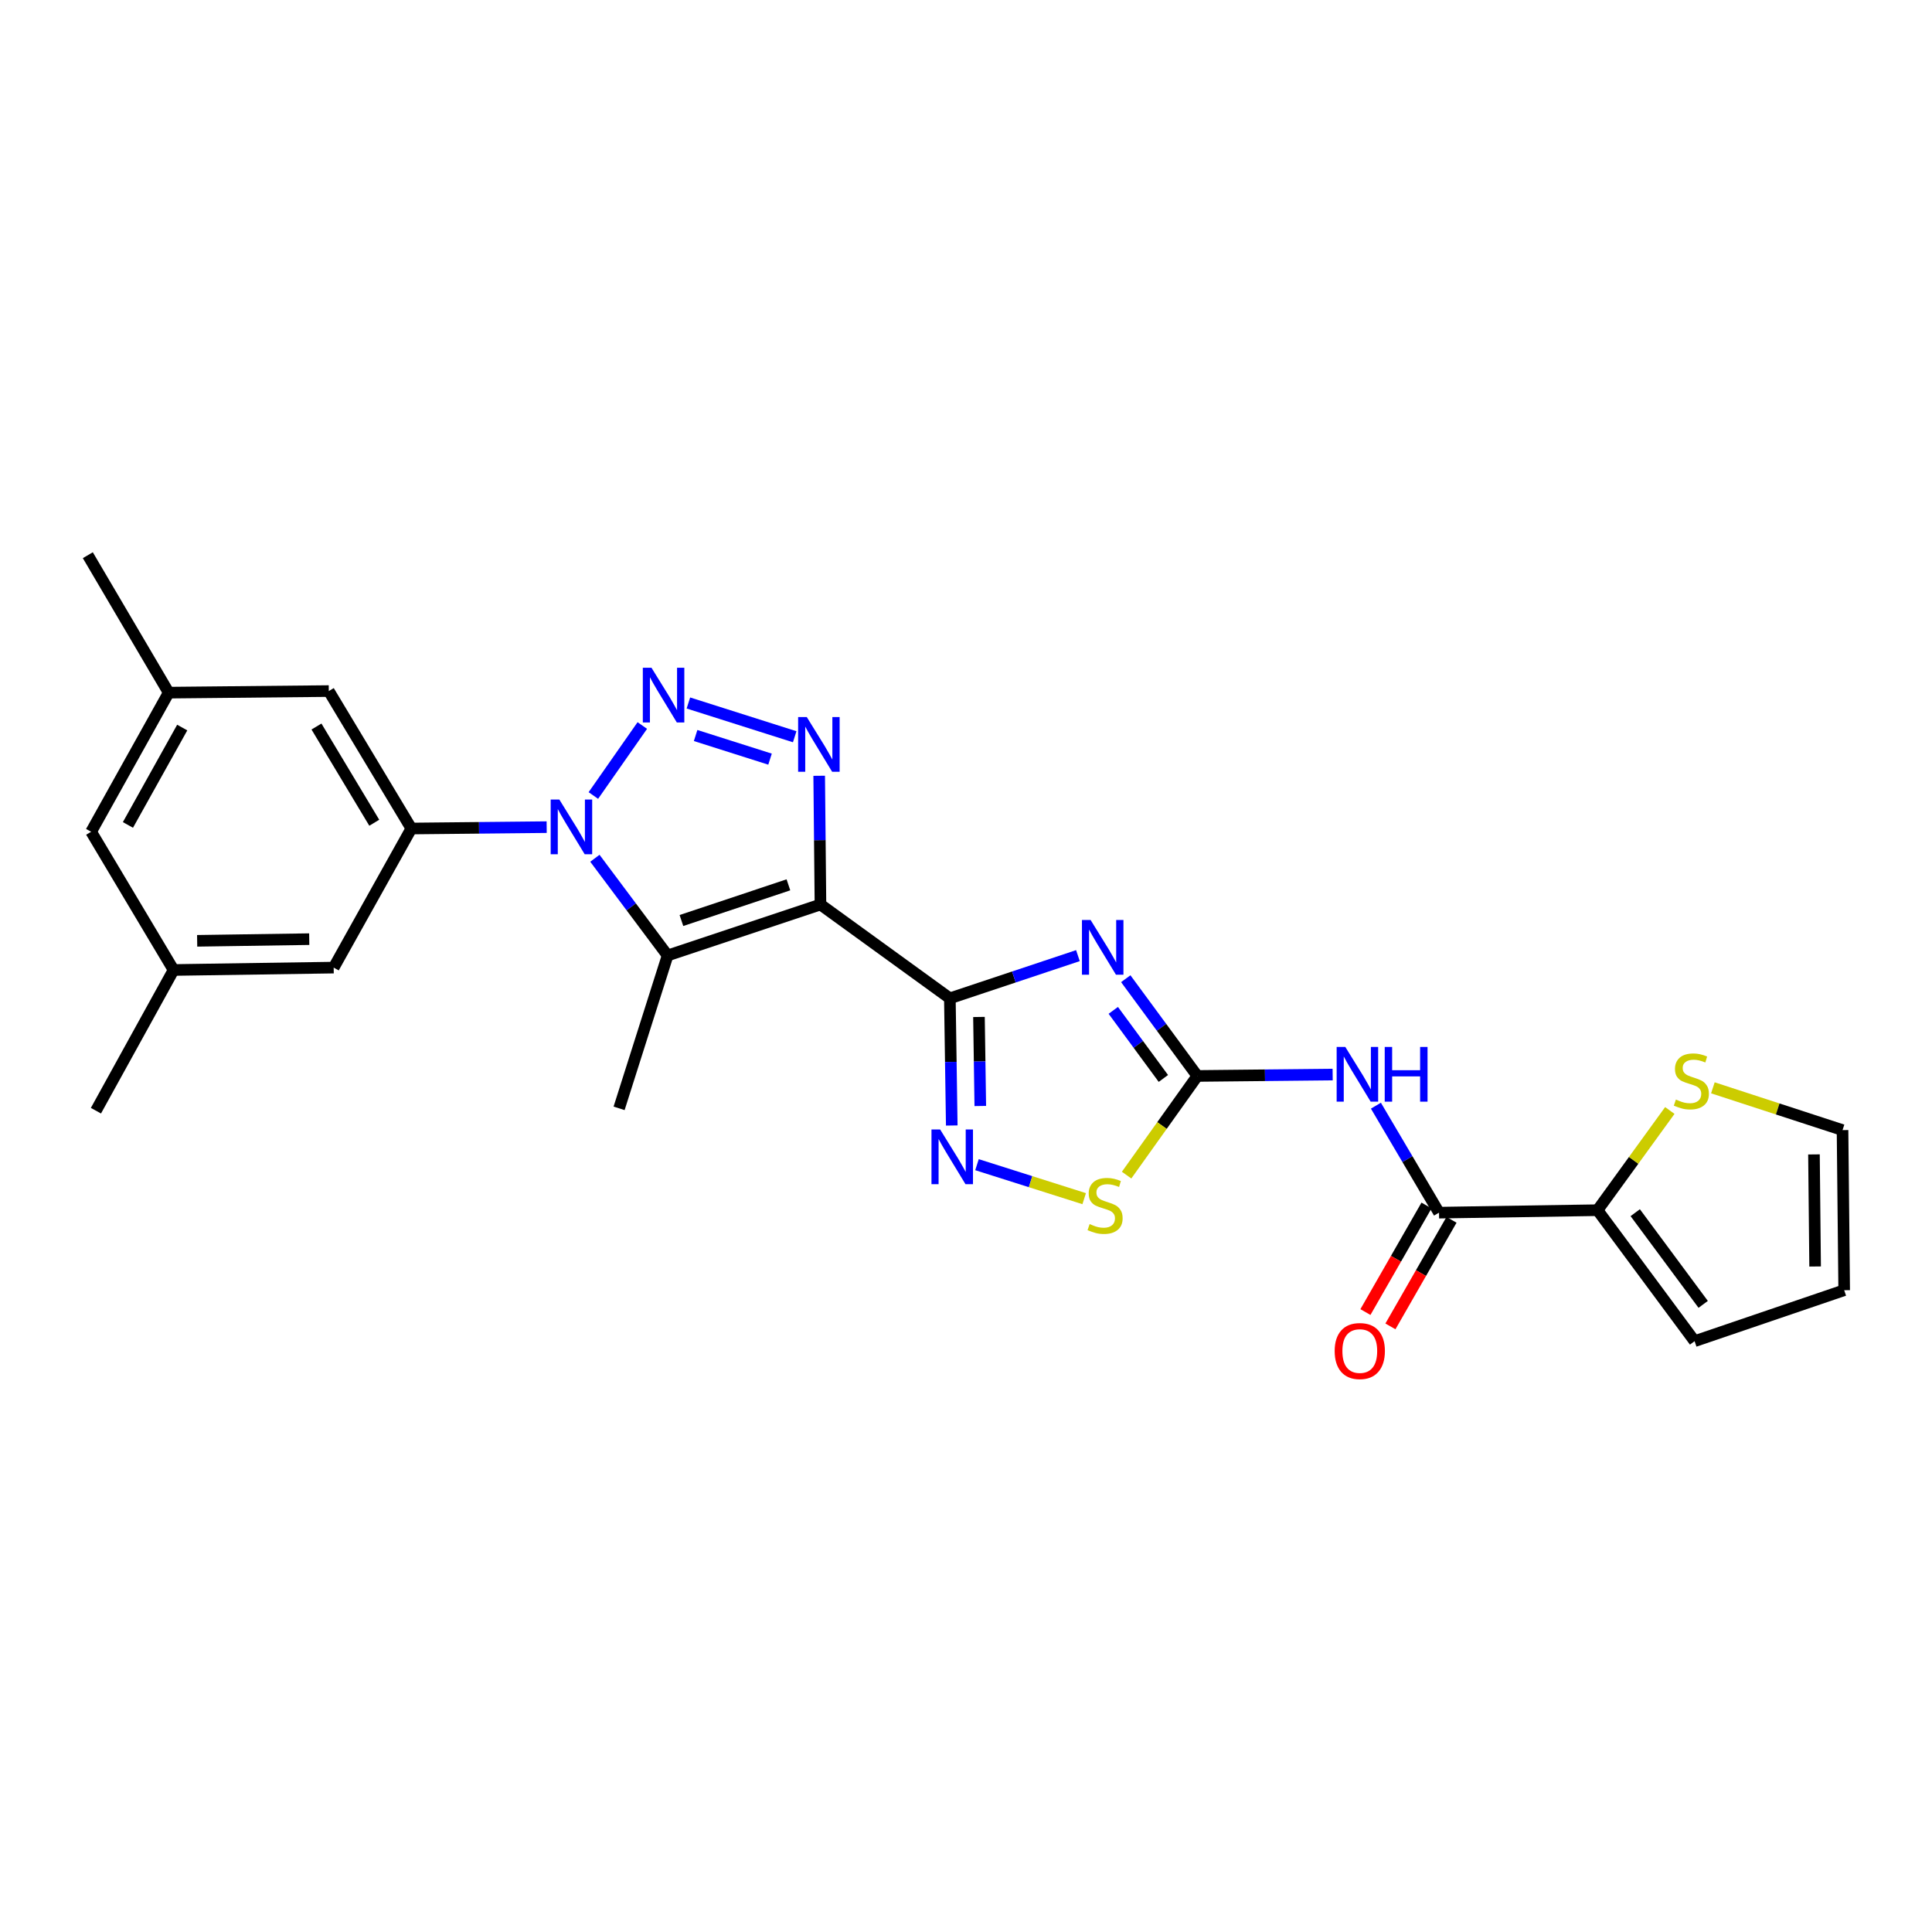 <?xml version='1.0' encoding='iso-8859-1'?>
<svg version='1.1' baseProfile='full'
              xmlns='http://www.w3.org/2000/svg'
                      xmlns:rdkit='http://www.rdkit.org/xml'
                      xmlns:xlink='http://www.w3.org/1999/xlink'
                  xml:space='preserve'
width='1000px' height='1000px' viewBox='0 0 1000 1000'>
<!-- END OF HEADER -->
<rect style='opacity:1.0;fill:#FFFFFF;stroke:none' width='1000' height='1000' x='0' y='0'> </rect>
<path class='bond-0' d='M 424.669,468.181 L 491.646,516.727' style='fill:none;fill-rule:evenodd;stroke:#000000;stroke-width:6px;stroke-linecap:butt;stroke-linejoin:miter;stroke-opacity:1' />
<path class='bond-4' d='M 424.669,468.181 L 424.339,434.861' style='fill:none;fill-rule:evenodd;stroke:#000000;stroke-width:6px;stroke-linecap:butt;stroke-linejoin:miter;stroke-opacity:1' />
<path class='bond-4' d='M 424.339,434.861 L 424.009,401.54' style='fill:none;fill-rule:evenodd;stroke:#0000FF;stroke-width:6px;stroke-linecap:butt;stroke-linejoin:miter;stroke-opacity:1' />
<path class='bond-5' d='M 424.669,468.181 L 345.551,494.559' style='fill:none;fill-rule:evenodd;stroke:#000000;stroke-width:6px;stroke-linecap:butt;stroke-linejoin:miter;stroke-opacity:1' />
<path class='bond-5' d='M 408.083,457.986 L 352.701,476.451' style='fill:none;fill-rule:evenodd;stroke:#000000;stroke-width:6px;stroke-linecap:butt;stroke-linejoin:miter;stroke-opacity:1' />
<path class='bond-3' d='M 491.646,516.727 L 524.789,505.676' style='fill:none;fill-rule:evenodd;stroke:#000000;stroke-width:6px;stroke-linecap:butt;stroke-linejoin:miter;stroke-opacity:1' />
<path class='bond-3' d='M 524.789,505.676 L 557.931,494.625' style='fill:none;fill-rule:evenodd;stroke:#0000FF;stroke-width:6px;stroke-linecap:butt;stroke-linejoin:miter;stroke-opacity:1' />
<path class='bond-7' d='M 491.646,516.727 L 492.139,549.643' style='fill:none;fill-rule:evenodd;stroke:#000000;stroke-width:6px;stroke-linecap:butt;stroke-linejoin:miter;stroke-opacity:1' />
<path class='bond-7' d='M 492.139,549.643 L 492.631,582.559' style='fill:none;fill-rule:evenodd;stroke:#0000FF;stroke-width:6px;stroke-linecap:butt;stroke-linejoin:miter;stroke-opacity:1' />
<path class='bond-7' d='M 506.709,526.379 L 507.054,549.42' style='fill:none;fill-rule:evenodd;stroke:#000000;stroke-width:6px;stroke-linecap:butt;stroke-linejoin:miter;stroke-opacity:1' />
<path class='bond-7' d='M 507.054,549.42 L 507.398,572.461' style='fill:none;fill-rule:evenodd;stroke:#0000FF;stroke-width:6px;stroke-linecap:butt;stroke-linejoin:miter;stroke-opacity:1' />
<path class='bond-1' d='M 307.914,444.234 L 326.733,469.396' style='fill:none;fill-rule:evenodd;stroke:#0000FF;stroke-width:6px;stroke-linecap:butt;stroke-linejoin:miter;stroke-opacity:1' />
<path class='bond-1' d='M 326.733,469.396 L 345.551,494.559' style='fill:none;fill-rule:evenodd;stroke:#000000;stroke-width:6px;stroke-linecap:butt;stroke-linejoin:miter;stroke-opacity:1' />
<path class='bond-9' d='M 282.958,428.127 L 247.936,428.484' style='fill:none;fill-rule:evenodd;stroke:#0000FF;stroke-width:6px;stroke-linecap:butt;stroke-linejoin:miter;stroke-opacity:1' />
<path class='bond-9' d='M 247.936,428.484 L 212.914,428.841' style='fill:none;fill-rule:evenodd;stroke:#000000;stroke-width:6px;stroke-linecap:butt;stroke-linejoin:miter;stroke-opacity:1' />
<path class='bond-26' d='M 307.125,411.755 L 332.454,375.529' style='fill:none;fill-rule:evenodd;stroke:#0000FF;stroke-width:6px;stroke-linecap:butt;stroke-linejoin:miter;stroke-opacity:1' />
<path class='bond-2' d='M 356.311,363.864 L 411.337,381.336' style='fill:none;fill-rule:evenodd;stroke:#0000FF;stroke-width:6px;stroke-linecap:butt;stroke-linejoin:miter;stroke-opacity:1' />
<path class='bond-2' d='M 360.051,380.702 L 398.569,392.932' style='fill:none;fill-rule:evenodd;stroke:#0000FF;stroke-width:6px;stroke-linecap:butt;stroke-linejoin:miter;stroke-opacity:1' />
<path class='bond-6' d='M 582.695,506.575 L 601.215,531.743' style='fill:none;fill-rule:evenodd;stroke:#0000FF;stroke-width:6px;stroke-linecap:butt;stroke-linejoin:miter;stroke-opacity:1' />
<path class='bond-6' d='M 601.215,531.743 L 619.734,556.912' style='fill:none;fill-rule:evenodd;stroke:#000000;stroke-width:6px;stroke-linecap:butt;stroke-linejoin:miter;stroke-opacity:1' />
<path class='bond-6' d='M 576.236,522.966 L 589.2,540.584' style='fill:none;fill-rule:evenodd;stroke:#0000FF;stroke-width:6px;stroke-linecap:butt;stroke-linejoin:miter;stroke-opacity:1' />
<path class='bond-6' d='M 589.2,540.584 L 602.163,558.202' style='fill:none;fill-rule:evenodd;stroke:#000000;stroke-width:6px;stroke-linecap:butt;stroke-linejoin:miter;stroke-opacity:1' />
<path class='bond-23' d='M 345.551,494.559 L 320.441,573.677' style='fill:none;fill-rule:evenodd;stroke:#000000;stroke-width:6px;stroke-linecap:butt;stroke-linejoin:miter;stroke-opacity:1' />
<path class='bond-8' d='M 619.734,556.912 L 654.756,556.551' style='fill:none;fill-rule:evenodd;stroke:#000000;stroke-width:6px;stroke-linecap:butt;stroke-linejoin:miter;stroke-opacity:1' />
<path class='bond-8' d='M 654.756,556.551 L 689.778,556.19' style='fill:none;fill-rule:evenodd;stroke:#0000FF;stroke-width:6px;stroke-linecap:butt;stroke-linejoin:miter;stroke-opacity:1' />
<path class='bond-27' d='M 619.734,556.912 L 601.43,582.577' style='fill:none;fill-rule:evenodd;stroke:#000000;stroke-width:6px;stroke-linecap:butt;stroke-linejoin:miter;stroke-opacity:1' />
<path class='bond-27' d='M 601.43,582.577 L 583.127,608.242' style='fill:none;fill-rule:evenodd;stroke:#CCCC00;stroke-width:6px;stroke-linecap:butt;stroke-linejoin:miter;stroke-opacity:1' />
<path class='bond-11' d='M 505.688,602.834 L 533.43,611.63' style='fill:none;fill-rule:evenodd;stroke:#0000FF;stroke-width:6px;stroke-linecap:butt;stroke-linejoin:miter;stroke-opacity:1' />
<path class='bond-11' d='M 533.43,611.63 L 561.172,620.426' style='fill:none;fill-rule:evenodd;stroke:#CCCC00;stroke-width:6px;stroke-linecap:butt;stroke-linejoin:miter;stroke-opacity:1' />
<path class='bond-10' d='M 712.168,572.297 L 728.498,599.982' style='fill:none;fill-rule:evenodd;stroke:#0000FF;stroke-width:6px;stroke-linecap:butt;stroke-linejoin:miter;stroke-opacity:1' />
<path class='bond-10' d='M 728.498,599.982 L 744.829,627.668' style='fill:none;fill-rule:evenodd;stroke:#000000;stroke-width:6px;stroke-linecap:butt;stroke-linejoin:miter;stroke-opacity:1' />
<path class='bond-14' d='M 212.914,428.841 L 170.185,357.695' style='fill:none;fill-rule:evenodd;stroke:#000000;stroke-width:6px;stroke-linecap:butt;stroke-linejoin:miter;stroke-opacity:1' />
<path class='bond-14' d='M 193.717,425.85 L 163.807,376.048' style='fill:none;fill-rule:evenodd;stroke:#000000;stroke-width:6px;stroke-linecap:butt;stroke-linejoin:miter;stroke-opacity:1' />
<path class='bond-15' d='M 212.914,428.841 L 172.713,500.832' style='fill:none;fill-rule:evenodd;stroke:#000000;stroke-width:6px;stroke-linecap:butt;stroke-linejoin:miter;stroke-opacity:1' />
<path class='bond-12' d='M 744.829,627.668 L 826.873,626.392' style='fill:none;fill-rule:evenodd;stroke:#000000;stroke-width:6px;stroke-linecap:butt;stroke-linejoin:miter;stroke-opacity:1' />
<path class='bond-16' d='M 738.358,623.959 L 722.55,651.54' style='fill:none;fill-rule:evenodd;stroke:#000000;stroke-width:6px;stroke-linecap:butt;stroke-linejoin:miter;stroke-opacity:1' />
<path class='bond-16' d='M 722.55,651.54 L 706.742,679.121' style='fill:none;fill-rule:evenodd;stroke:#FF0000;stroke-width:6px;stroke-linecap:butt;stroke-linejoin:miter;stroke-opacity:1' />
<path class='bond-16' d='M 751.3,631.377 L 735.492,658.958' style='fill:none;fill-rule:evenodd;stroke:#000000;stroke-width:6px;stroke-linecap:butt;stroke-linejoin:miter;stroke-opacity:1' />
<path class='bond-16' d='M 735.492,658.958 L 719.684,686.539' style='fill:none;fill-rule:evenodd;stroke:#FF0000;stroke-width:6px;stroke-linecap:butt;stroke-linejoin:miter;stroke-opacity:1' />
<path class='bond-13' d='M 826.873,626.392 L 845.584,600.59' style='fill:none;fill-rule:evenodd;stroke:#000000;stroke-width:6px;stroke-linecap:butt;stroke-linejoin:miter;stroke-opacity:1' />
<path class='bond-13' d='M 845.584,600.59 L 864.296,574.788' style='fill:none;fill-rule:evenodd;stroke:#CCCC00;stroke-width:6px;stroke-linecap:butt;stroke-linejoin:miter;stroke-opacity:1' />
<path class='bond-17' d='M 826.873,626.392 L 877.118,694.19' style='fill:none;fill-rule:evenodd;stroke:#000000;stroke-width:6px;stroke-linecap:butt;stroke-linejoin:miter;stroke-opacity:1' />
<path class='bond-17' d='M 846.394,627.68 L 881.566,675.138' style='fill:none;fill-rule:evenodd;stroke:#000000;stroke-width:6px;stroke-linecap:butt;stroke-linejoin:miter;stroke-opacity:1' />
<path class='bond-18' d='M 886.582,563.048 L 920.137,573.993' style='fill:none;fill-rule:evenodd;stroke:#CCCC00;stroke-width:6px;stroke-linecap:butt;stroke-linejoin:miter;stroke-opacity:1' />
<path class='bond-18' d='M 920.137,573.993 L 953.692,584.939' style='fill:none;fill-rule:evenodd;stroke:#000000;stroke-width:6px;stroke-linecap:butt;stroke-linejoin:miter;stroke-opacity:1' />
<path class='bond-21' d='M 170.185,357.695 L 87.313,358.516' style='fill:none;fill-rule:evenodd;stroke:#000000;stroke-width:6px;stroke-linecap:butt;stroke-linejoin:miter;stroke-opacity:1' />
<path class='bond-20' d='M 172.713,500.832 L 89.841,502.067' style='fill:none;fill-rule:evenodd;stroke:#000000;stroke-width:6px;stroke-linecap:butt;stroke-linejoin:miter;stroke-opacity:1' />
<path class='bond-20' d='M 160.06,486.102 L 102.049,486.967' style='fill:none;fill-rule:evenodd;stroke:#000000;stroke-width:6px;stroke-linecap:butt;stroke-linejoin:miter;stroke-opacity:1' />
<path class='bond-19' d='M 877.118,694.19 L 954.545,667.811' style='fill:none;fill-rule:evenodd;stroke:#000000;stroke-width:6px;stroke-linecap:butt;stroke-linejoin:miter;stroke-opacity:1' />
<path class='bond-29' d='M 953.692,584.939 L 954.545,667.811' style='fill:none;fill-rule:evenodd;stroke:#000000;stroke-width:6px;stroke-linecap:butt;stroke-linejoin:miter;stroke-opacity:1' />
<path class='bond-29' d='M 938.904,597.524 L 939.501,655.534' style='fill:none;fill-rule:evenodd;stroke:#000000;stroke-width:6px;stroke-linecap:butt;stroke-linejoin:miter;stroke-opacity:1' />
<path class='bond-22' d='M 89.841,502.067 L 47.17,430.524' style='fill:none;fill-rule:evenodd;stroke:#000000;stroke-width:6px;stroke-linecap:butt;stroke-linejoin:miter;stroke-opacity:1' />
<path class='bond-24' d='M 89.841,502.067 L 49.656,574.895' style='fill:none;fill-rule:evenodd;stroke:#000000;stroke-width:6px;stroke-linecap:butt;stroke-linejoin:miter;stroke-opacity:1' />
<path class='bond-25' d='M 87.313,358.516 L 45.455,287.37' style='fill:none;fill-rule:evenodd;stroke:#000000;stroke-width:6px;stroke-linecap:butt;stroke-linejoin:miter;stroke-opacity:1' />
<path class='bond-28' d='M 87.313,358.516 L 47.17,430.524' style='fill:none;fill-rule:evenodd;stroke:#000000;stroke-width:6px;stroke-linecap:butt;stroke-linejoin:miter;stroke-opacity:1' />
<path class='bond-28' d='M 94.321,376.581 L 66.221,426.986' style='fill:none;fill-rule:evenodd;stroke:#000000;stroke-width:6px;stroke-linecap:butt;stroke-linejoin:miter;stroke-opacity:1' />
<path  class='atom-2' d='M 289.51 413.836
L 298.79 428.836
Q 299.71 430.316, 301.19 432.996
Q 302.67 435.676, 302.75 435.836
L 302.75 413.836
L 306.51 413.836
L 306.51 442.156
L 302.63 442.156
L 292.67 425.756
Q 291.51 423.836, 290.27 421.636
Q 289.07 419.436, 288.71 418.756
L 288.71 442.156
L 285.03 442.156
L 285.03 413.836
L 289.51 413.836
' fill='#0000FF'/>
<path  class='atom-3' d='M 337.203 345.624
L 346.483 360.624
Q 347.403 362.104, 348.883 364.784
Q 350.363 367.464, 350.443 367.624
L 350.443 345.624
L 354.203 345.624
L 354.203 373.944
L 350.323 373.944
L 340.363 357.544
Q 339.203 355.624, 337.963 353.424
Q 336.763 351.224, 336.403 350.544
L 336.403 373.944
L 332.723 373.944
L 332.723 345.624
L 337.203 345.624
' fill='#0000FF'/>
<path  class='atom-4' d='M 564.496 476.189
L 573.776 491.189
Q 574.696 492.669, 576.176 495.349
Q 577.656 498.029, 577.736 498.189
L 577.736 476.189
L 581.496 476.189
L 581.496 504.509
L 577.616 504.509
L 567.656 488.109
Q 566.496 486.189, 565.256 483.989
Q 564.056 481.789, 563.696 481.109
L 563.696 504.509
L 560.016 504.509
L 560.016 476.189
L 564.496 476.189
' fill='#0000FF'/>
<path  class='atom-5' d='M 417.589 371.148
L 426.869 386.148
Q 427.789 387.628, 429.269 390.308
Q 430.749 392.988, 430.829 393.148
L 430.829 371.148
L 434.589 371.148
L 434.589 399.468
L 430.709 399.468
L 420.749 383.068
Q 419.589 381.148, 418.349 378.948
Q 417.149 376.748, 416.789 376.068
L 416.789 399.468
L 413.109 399.468
L 413.109 371.148
L 417.589 371.148
' fill='#0000FF'/>
<path  class='atom-8' d='M 486.613 584.611
L 495.893 599.611
Q 496.813 601.091, 498.293 603.771
Q 499.773 606.451, 499.853 606.611
L 499.853 584.611
L 503.613 584.611
L 503.613 612.931
L 499.733 612.931
L 489.773 596.531
Q 488.613 594.611, 487.373 592.411
Q 486.173 590.211, 485.813 589.531
L 485.813 612.931
L 482.133 612.931
L 482.133 584.611
L 486.613 584.611
' fill='#0000FF'/>
<path  class='atom-9' d='M 696.329 541.898
L 705.609 556.898
Q 706.529 558.378, 708.009 561.058
Q 709.489 563.738, 709.569 563.898
L 709.569 541.898
L 713.329 541.898
L 713.329 570.218
L 709.449 570.218
L 699.489 553.818
Q 698.329 551.898, 697.089 549.698
Q 695.889 547.498, 695.529 546.818
L 695.529 570.218
L 691.849 570.218
L 691.849 541.898
L 696.329 541.898
' fill='#0000FF'/>
<path  class='atom-9' d='M 716.729 541.898
L 720.569 541.898
L 720.569 553.938
L 735.049 553.938
L 735.049 541.898
L 738.889 541.898
L 738.889 570.218
L 735.049 570.218
L 735.049 557.138
L 720.569 557.138
L 720.569 570.218
L 716.729 570.218
L 716.729 541.898
' fill='#0000FF'/>
<path  class='atom-12' d='M 563.991 633.576
Q 564.311 633.696, 565.631 634.256
Q 566.951 634.816, 568.391 635.176
Q 569.871 635.496, 571.311 635.496
Q 573.991 635.496, 575.551 634.216
Q 577.111 632.896, 577.111 630.616
Q 577.111 629.056, 576.311 628.096
Q 575.551 627.136, 574.351 626.616
Q 573.151 626.096, 571.151 625.496
Q 568.631 624.736, 567.111 624.016
Q 565.631 623.296, 564.551 621.776
Q 563.511 620.256, 563.511 617.696
Q 563.511 614.136, 565.911 611.936
Q 568.351 609.736, 573.151 609.736
Q 576.431 609.736, 580.151 611.296
L 579.231 614.376
Q 575.831 612.976, 573.271 612.976
Q 570.511 612.976, 568.991 614.136
Q 567.471 615.256, 567.511 617.216
Q 567.511 618.736, 568.271 619.656
Q 569.071 620.576, 570.191 621.096
Q 571.351 621.616, 573.271 622.216
Q 575.831 623.016, 577.351 623.816
Q 578.871 624.616, 579.951 626.256
Q 581.071 627.856, 581.071 630.616
Q 581.071 634.536, 578.431 636.656
Q 575.831 638.736, 571.471 638.736
Q 568.951 638.736, 567.031 638.176
Q 565.151 637.656, 562.911 636.736
L 563.991 633.576
' fill='#CCCC00'/>
<path  class='atom-14' d='M 867.444 569.135
Q 867.764 569.255, 869.084 569.815
Q 870.404 570.375, 871.844 570.735
Q 873.324 571.055, 874.764 571.055
Q 877.444 571.055, 879.004 569.775
Q 880.564 568.455, 880.564 566.175
Q 880.564 564.615, 879.764 563.655
Q 879.004 562.695, 877.804 562.175
Q 876.604 561.655, 874.604 561.055
Q 872.084 560.295, 870.564 559.575
Q 869.084 558.855, 868.004 557.335
Q 866.964 555.815, 866.964 553.255
Q 866.964 549.695, 869.364 547.495
Q 871.804 545.295, 876.604 545.295
Q 879.884 545.295, 883.604 546.855
L 882.684 549.935
Q 879.284 548.535, 876.724 548.535
Q 873.964 548.535, 872.444 549.695
Q 870.924 550.815, 870.964 552.775
Q 870.964 554.295, 871.724 555.215
Q 872.524 556.135, 873.644 556.655
Q 874.804 557.175, 876.724 557.775
Q 879.284 558.575, 880.804 559.375
Q 882.324 560.175, 883.404 561.815
Q 884.524 563.415, 884.524 566.175
Q 884.524 570.095, 881.884 572.215
Q 879.284 574.295, 874.924 574.295
Q 872.404 574.295, 870.484 573.735
Q 868.604 573.215, 866.364 572.295
L 867.444 569.135
' fill='#CCCC00'/>
<path  class='atom-17' d='M 690.824 699.292
Q 690.824 692.492, 694.184 688.692
Q 697.544 684.892, 703.824 684.892
Q 710.104 684.892, 713.464 688.692
Q 716.824 692.492, 716.824 699.292
Q 716.824 706.172, 713.424 710.092
Q 710.024 713.972, 703.824 713.972
Q 697.584 713.972, 694.184 710.092
Q 690.824 706.212, 690.824 699.292
M 703.824 710.772
Q 708.144 710.772, 710.464 707.892
Q 712.824 704.972, 712.824 699.292
Q 712.824 693.732, 710.464 690.932
Q 708.144 688.092, 703.824 688.092
Q 699.504 688.092, 697.144 690.892
Q 694.824 693.692, 694.824 699.292
Q 694.824 705.012, 697.144 707.892
Q 699.504 710.772, 703.824 710.772
' fill='#FF0000'/>
</svg>
